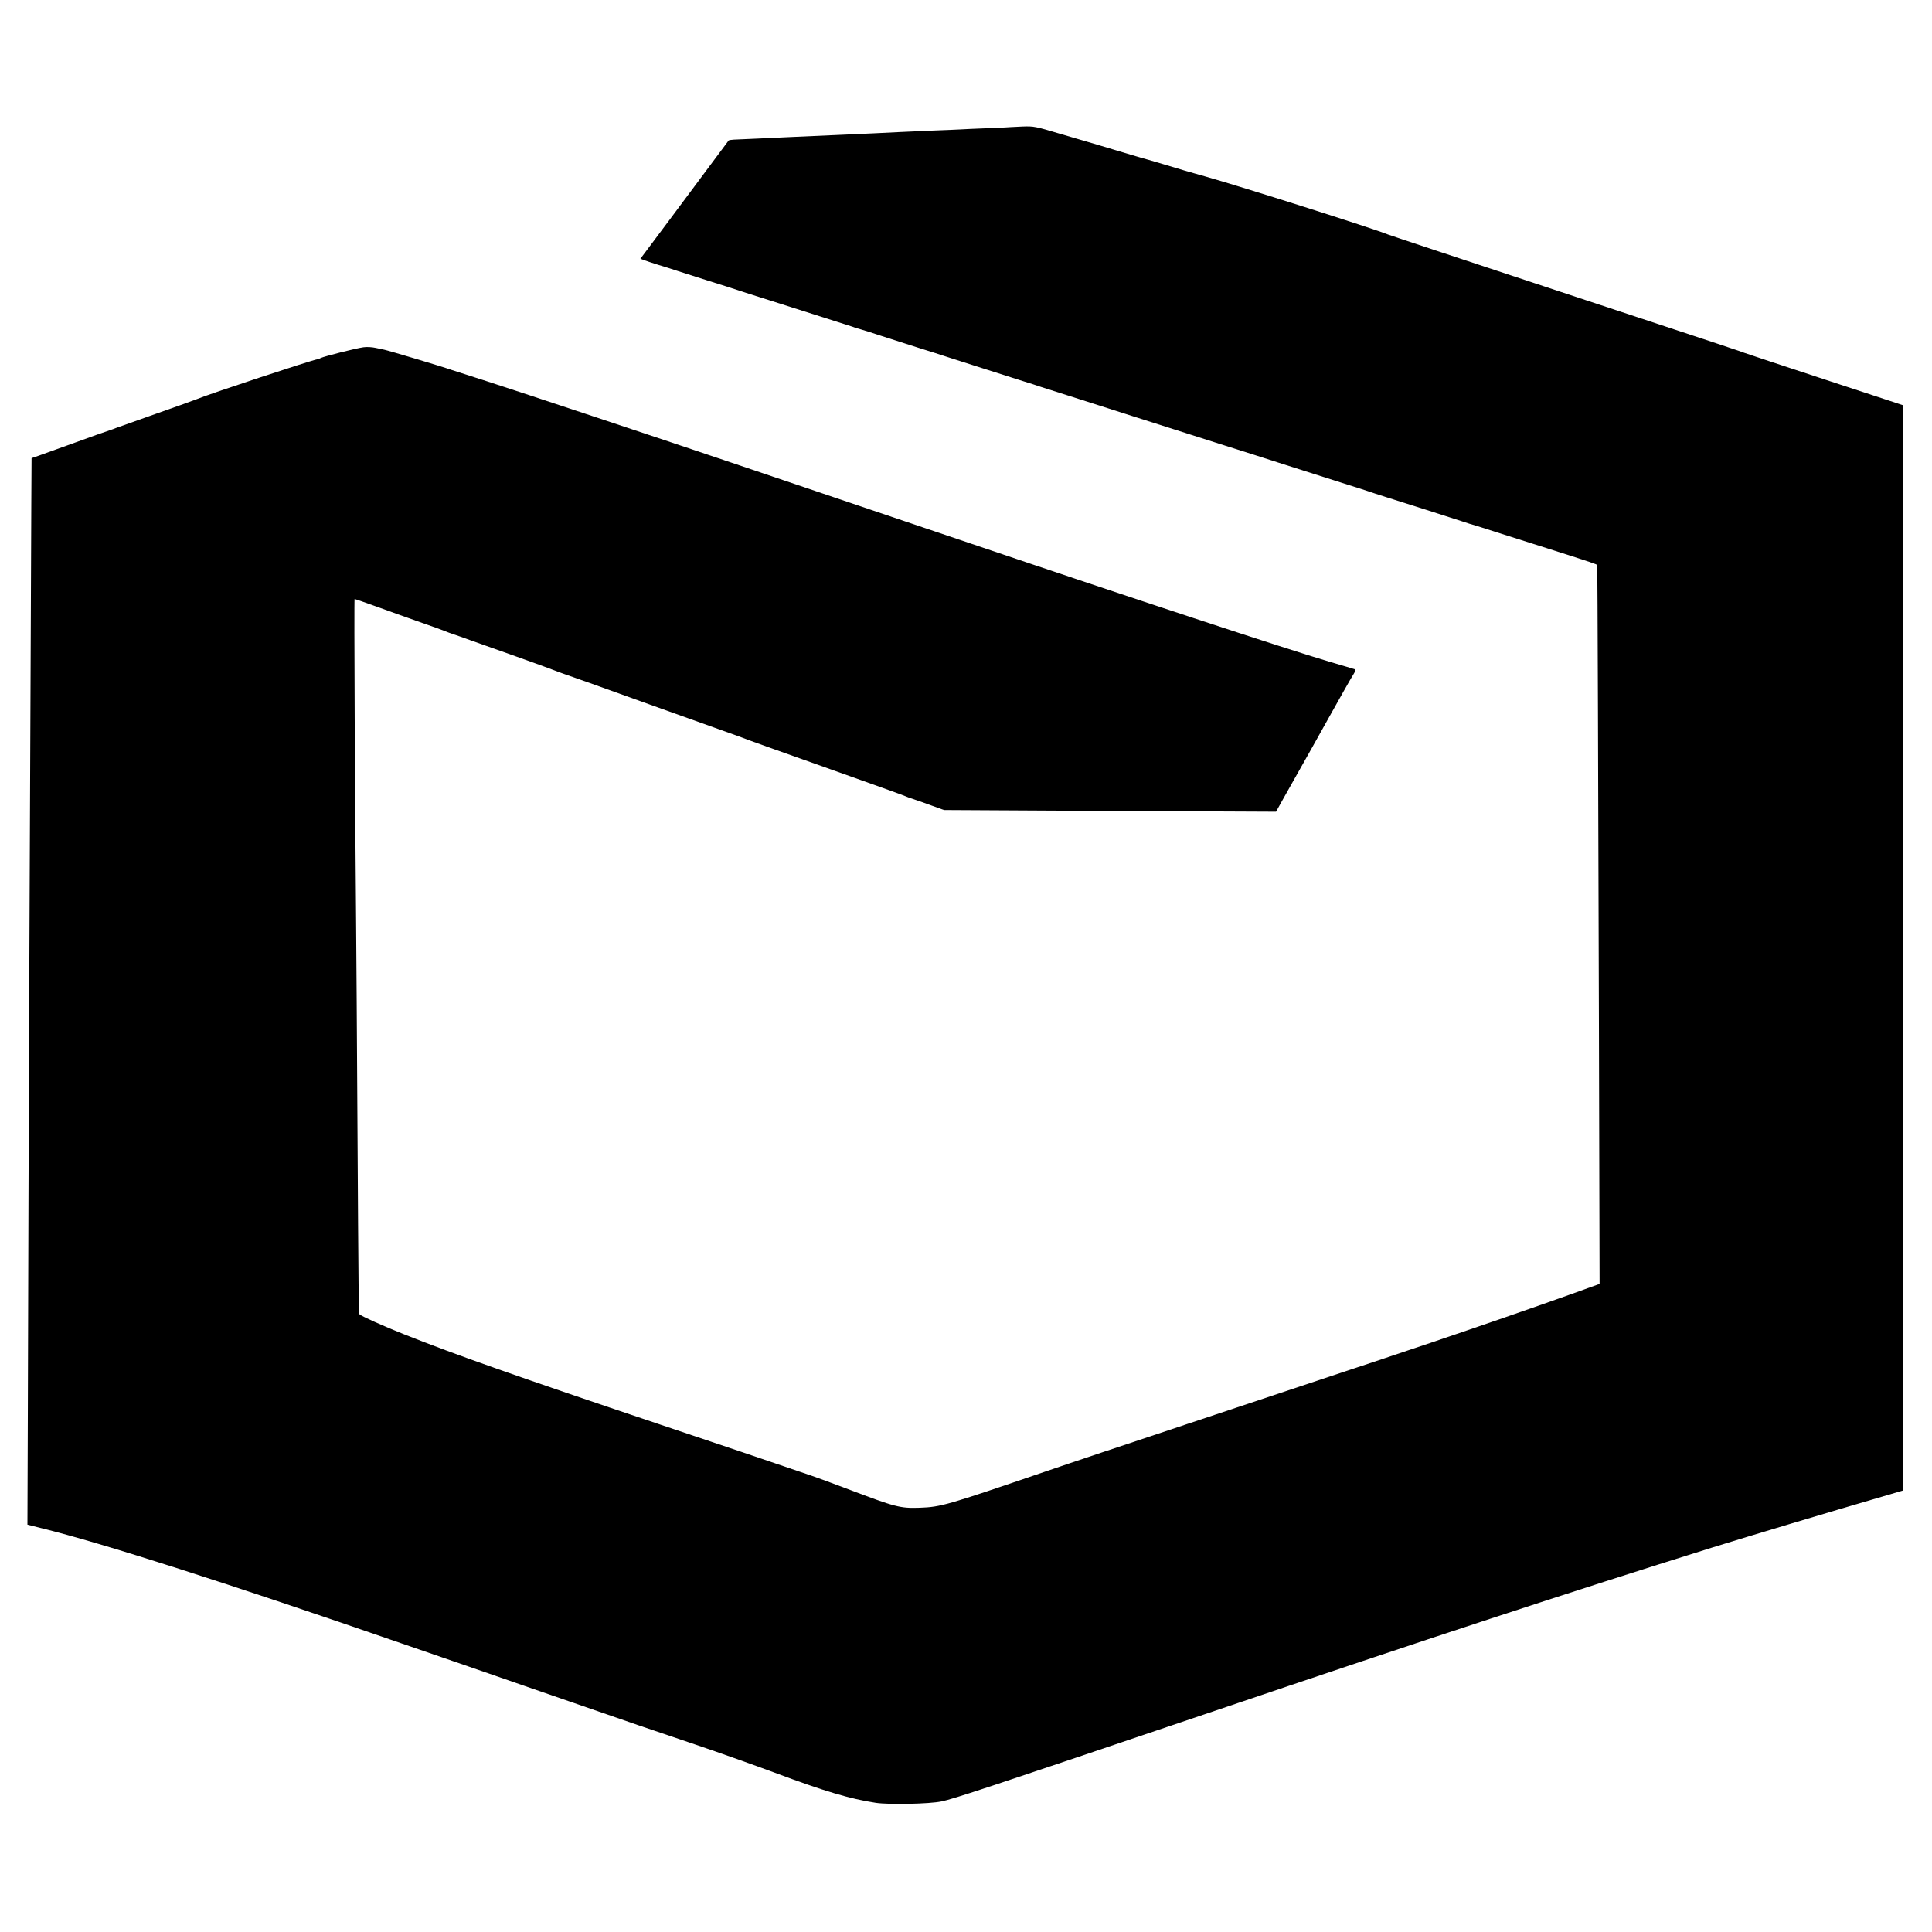 <?xml version="1.0" standalone="no"?>
<!DOCTYPE svg PUBLIC "-//W3C//DTD SVG 20010904//EN"
 "http://www.w3.org/TR/2001/REC-SVG-20010904/DTD/svg10.dtd">
<svg version="1.0" xmlns="http://www.w3.org/2000/svg"
 width="1500pt" height="1500pt" viewBox="0 0 1500 1500"
 preserveAspectRatio="xMidYMid meet">
<g transform="translate(0,1500) scale(0.1,-0.1)"
fill="#000000" stroke="none">
<path d="M7857 14014 c-1 -1 -83 -5 -182 -9 -99 -4 -200 -8 -225 -10 -25 -1
-121 -6 -215 -9 -93 -4 -204 -9 -245 -11 -41 -2 -133 -7 -205 -10 -292 -13
-544 -24 -670 -30 -49 -2 -155 -7 -235 -11 -80 -4 -162 -7 -182 -8 -21 -1 -39
-4 -41 -7 -7 -9 -247 -332 -459 -616 l-226 -302 27 -10 c14 -6 64 -22 111 -37
47 -14 117 -36 155 -49 39 -13 144 -46 235 -75 91 -28 190 -60 220 -70 30 -11
143 -46 250 -80 107 -34 206 -65 220 -70 14 -5 113 -36 220 -70 107 -34 202
-64 210 -67 18 -7 15 -7 66 -21 22 -6 94 -29 160 -51 65 -21 193 -62 284 -91
91 -28 190 -60 220 -70 30 -10 143 -46 250 -80 107 -34 251 -80 320 -102 69
-21 143 -45 165 -53 22 -7 121 -39 220 -70 99 -31 205 -65 235 -75 30 -10 143
-46 250 -80 107 -34 256 -81 330 -105 74 -24 230 -73 345 -110 219 -69 362
-115 455 -145 49 -16 272 -87 540 -172 52 -16 120 -38 150 -48 30 -11 98 -32
150 -49 125 -39 495 -157 590 -188 41 -14 80 -26 85 -27 6 -1 91 -28 190 -60
99 -32 279 -89 400 -127 342 -109 375 -120 376 -127 2 -17 8 -1772 13 -3594
l5 -1986 -27 -10 c-242 -88 -617 -220 -1007 -353 -317 -109 -644 -218 -2180
-729 -434 -144 -927 -309 -1095 -367 -761 -260 -804 -273 -970 -279 -151 -5
-186 4 -555 144 -115 44 -244 91 -285 105 -336 115 -727 247 -1190 402 -1086
365 -1571 536 -1969 694 -164 65 -333 141 -350 157 -6 6 -8 132 -16 1499 -4
655 -8 1332 -10 1505 -9 931 -17 2550 -12 2550 3 0 79 -27 169 -59 90 -33 242
-87 338 -121 96 -33 184 -65 195 -70 11 -5 40 -16 65 -24 25 -8 83 -29 130
-46 47 -17 207 -74 355 -126 149 -53 284 -102 300 -109 17 -7 57 -22 90 -33
73 -25 206 -72 650 -232 187 -67 410 -146 495 -177 85 -30 171 -61 190 -68
102 -39 279 -102 725 -260 326 -116 552 -197 570 -205 11 -5 40 -16 65 -24 25
-8 89 -30 142 -50 l97 -35 1289 -7 1289 -6 58 104 c32 56 86 153 120 213 35
61 138 245 230 410 92 165 178 317 192 338 17 27 20 39 11 41 -7 3 -96 29
-198 59 -344 102 -1534 494 -2780 916 -436 147 -1368 463 -1825 617 -558 189
-1662 556 -1935 644 -140 45 -266 85 -280 90 -57 21 -478 147 -517 155 -10 2
-40 8 -66 14 -27 6 -69 9 -95 5 -55 -7 -307 -71 -331 -83 -9 -5 -20 -10 -26
-10 -43 -6 -849 -272 -940 -311 -11 -5 -150 -55 -310 -111 -159 -56 -301 -107
-315 -112 -14 -6 -29 -11 -35 -13 -9 -2 -185 -64 -340 -121 -38 -14 -92 -33
-120 -43 -27 -10 -75 -27 -105 -38 l-55 -19 -2 -354 c-8 -1704 -22 -5088 -27
-7070 l-3 -856 111 -28 c468 -115 1444 -427 2796 -895 146 -50 283 -97 305
-105 22 -7 146 -50 275 -95 129 -45 298 -103 375 -130 77 -26 259 -89 405
-140 407 -141 557 -193 920 -315 184 -62 461 -161 615 -218 385 -144 583 -203
785 -234 103 -15 417 -9 510 11 96 20 343 102 2100 696 1695 574 2771 927
3880 1274 289 90 927 281 1315 394 l170 50 0 4213 0 4213 -605 199 c-333 109
-614 203 -625 207 -33 13 -59 22 -1430 475 -726 240 -1329 440 -1340 445 -106
44 -1139 372 -1420 451 -16 4 -55 15 -85 24 -30 9 -62 18 -70 20 -8 2 -85 25
-170 51 -85 25 -162 48 -170 49 -8 2 -91 27 -185 55 -93 28 -199 60 -235 70
-36 10 -128 37 -205 60 -198 59 -207 61 -296 58 -45 -2 -81 -4 -82 -4z"/>
</g>
</svg>
